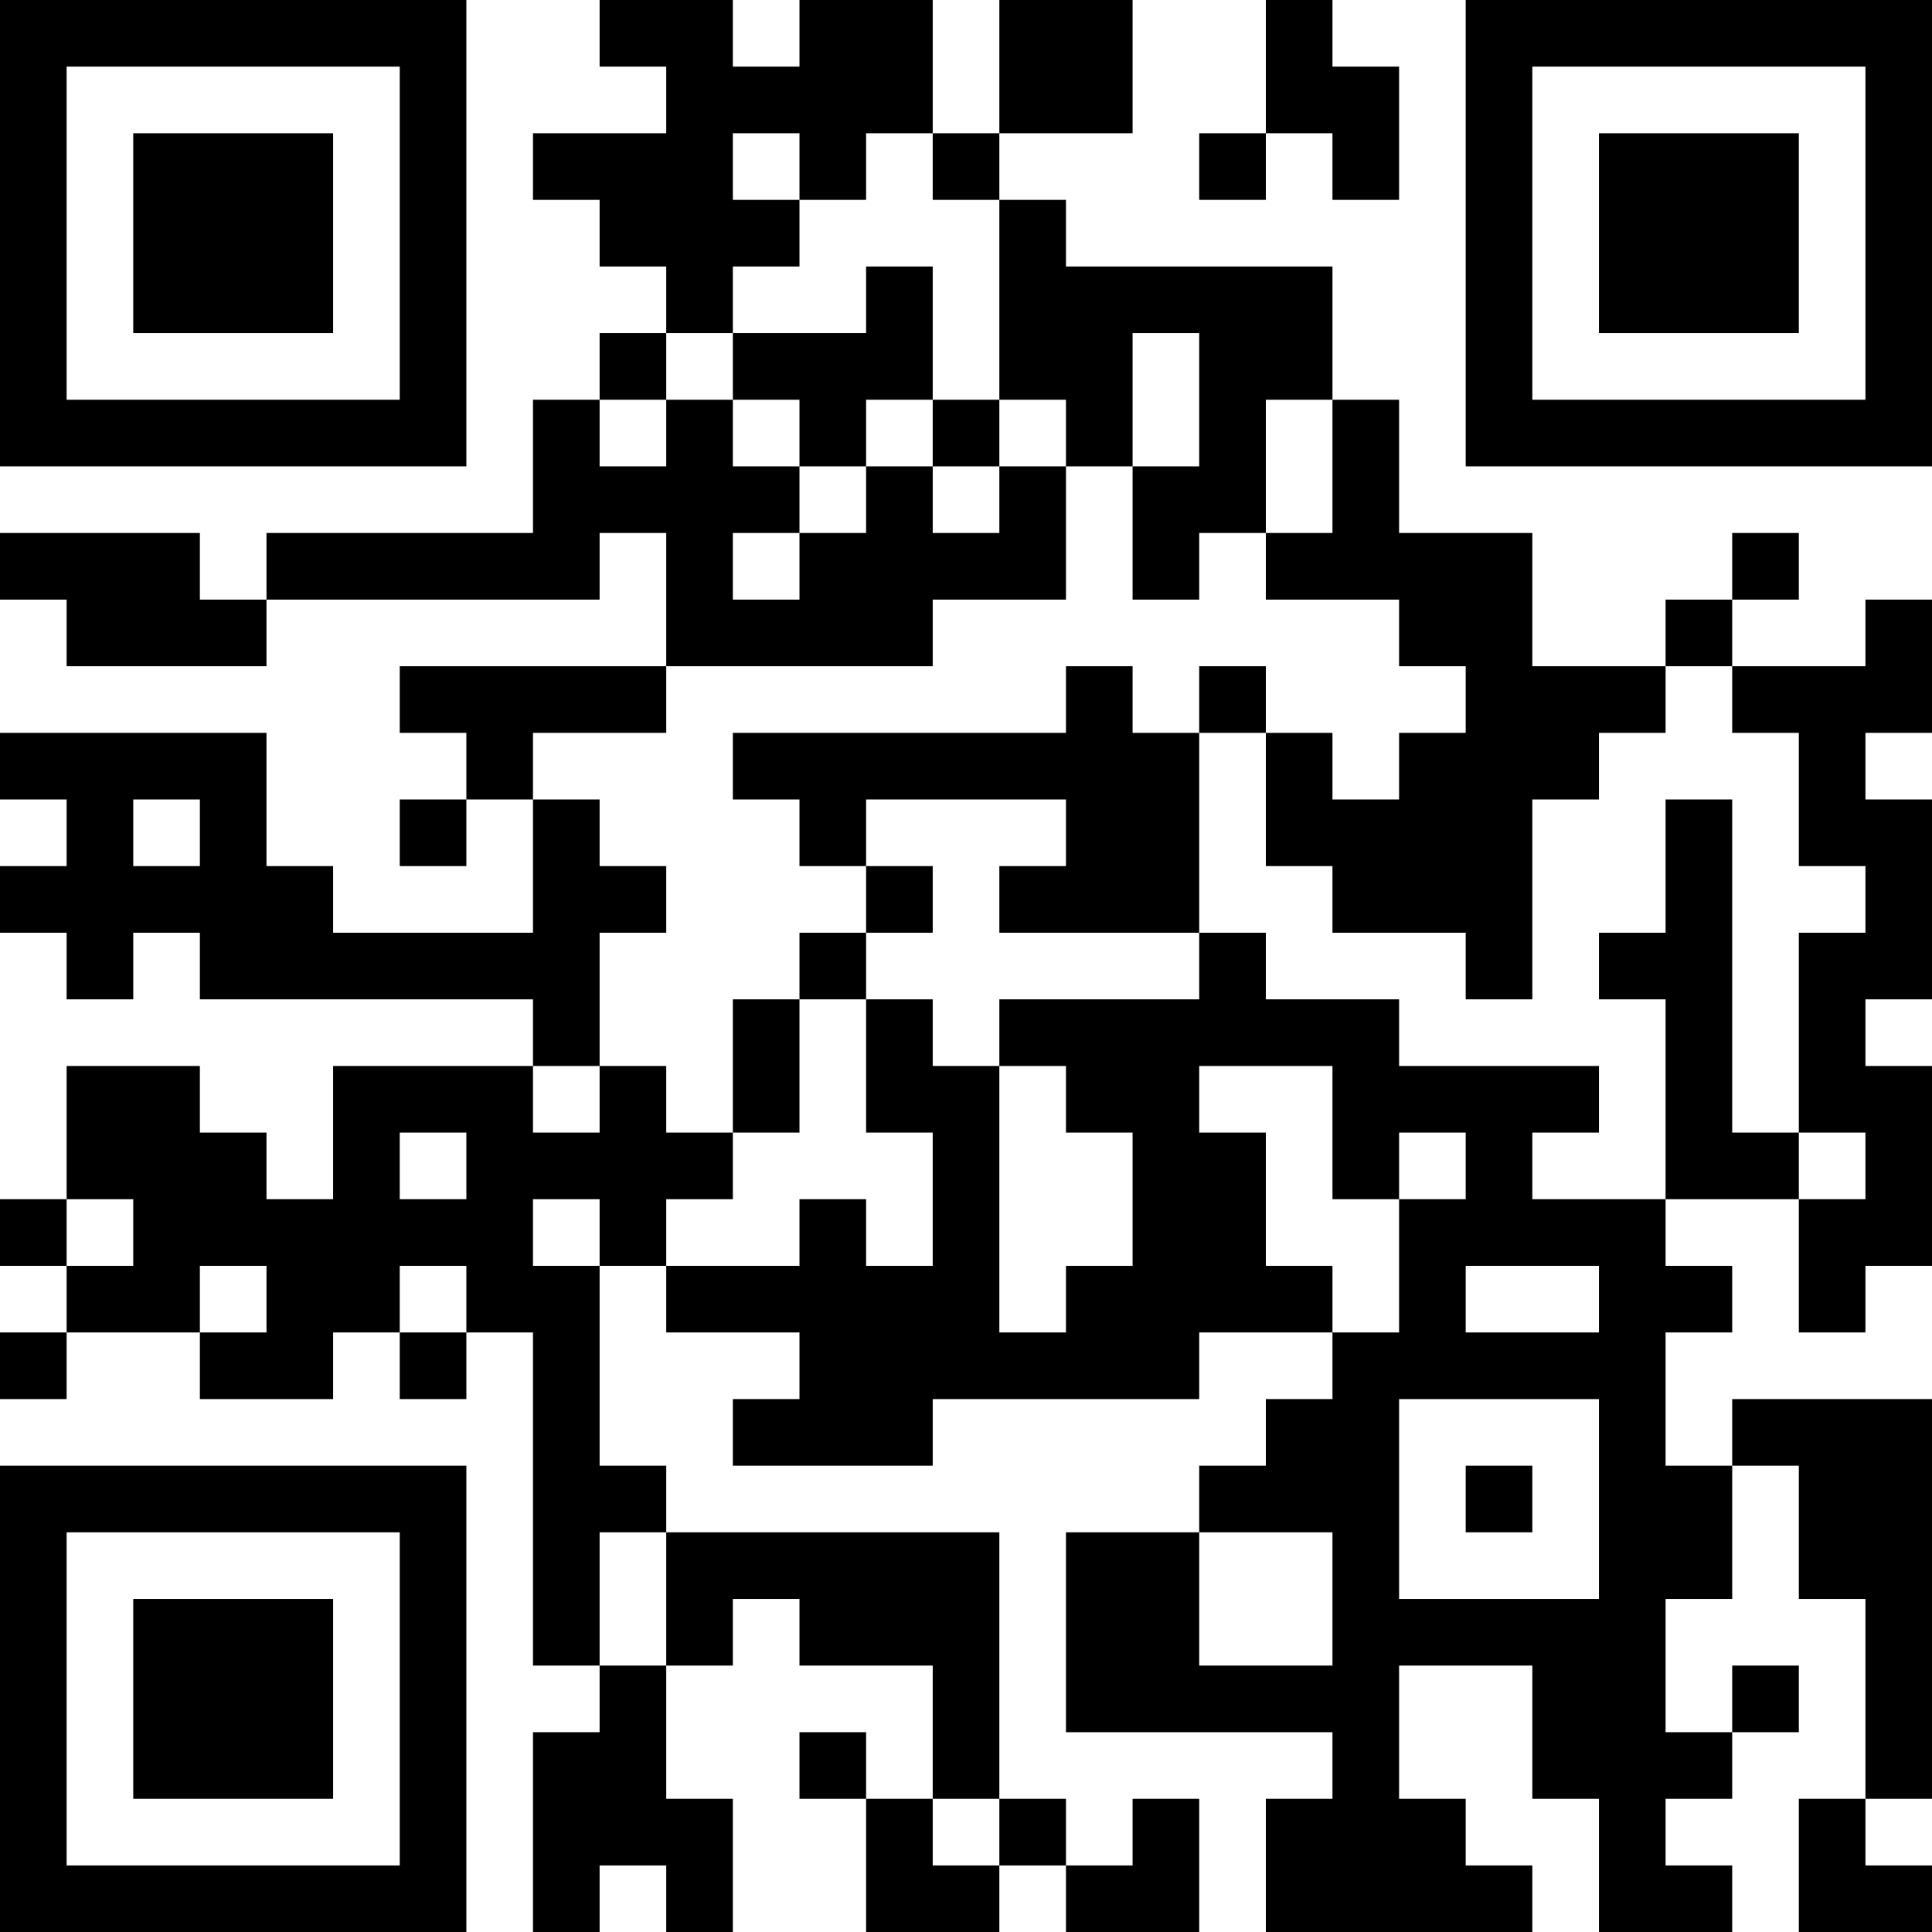 <?xml version="1.0" encoding="UTF-8"?>
<svg xmlns="http://www.w3.org/2000/svg" version="1.1" width="250" height="250" viewBox="0 0 250 250"><rect x="0" y="0" width="250" height="250" fill="#ffffff"/><g transform="scale(8.621)"><g transform="translate(0,0)"><path fill-rule="evenodd" d="M9 0L9 1L10 1L10 2L8 2L8 3L9 3L9 4L10 4L10 5L9 5L9 6L8 6L8 8L4 8L4 9L3 9L3 8L0 8L0 9L1 9L1 10L4 10L4 9L9 9L9 8L10 8L10 10L6 10L6 11L7 11L7 12L6 12L6 13L7 13L7 12L8 12L8 14L5 14L5 13L4 13L4 11L0 11L0 12L1 12L1 13L0 13L0 14L1 14L1 15L2 15L2 14L3 14L3 15L8 15L8 16L5 16L5 18L4 18L4 17L3 17L3 16L1 16L1 18L0 18L0 19L1 19L1 20L0 20L0 21L1 21L1 20L3 20L3 21L5 21L5 20L6 20L6 21L7 21L7 20L8 20L8 25L9 25L9 26L8 26L8 29L9 29L9 28L10 28L10 29L11 29L11 27L10 27L10 25L11 25L11 24L12 24L12 25L14 25L14 27L13 27L13 26L12 26L12 27L13 27L13 29L15 29L15 28L16 28L16 29L18 29L18 27L17 27L17 28L16 28L16 27L15 27L15 23L10 23L10 22L9 22L9 19L10 19L10 20L12 20L12 21L11 21L11 22L14 22L14 21L18 21L18 20L20 20L20 21L19 21L19 22L18 22L18 23L16 23L16 26L20 26L20 27L19 27L19 29L23 29L23 28L22 28L22 27L21 27L21 25L23 25L23 27L24 27L24 29L26 29L26 28L25 28L25 27L26 27L26 26L27 26L27 25L26 25L26 26L25 26L25 24L26 24L26 22L27 22L27 24L28 24L28 27L27 27L27 29L29 29L29 28L28 28L28 27L29 27L29 21L26 21L26 22L25 22L25 20L26 20L26 19L25 19L25 18L27 18L27 20L28 20L28 19L29 19L29 16L28 16L28 15L29 15L29 12L28 12L28 11L29 11L29 9L28 9L28 10L26 10L26 9L27 9L27 8L26 8L26 9L25 9L25 10L23 10L23 8L21 8L21 6L20 6L20 4L16 4L16 3L15 3L15 2L17 2L17 0L15 0L15 2L14 2L14 0L12 0L12 1L11 1L11 0ZM19 0L19 2L18 2L18 3L19 3L19 2L20 2L20 3L21 3L21 1L20 1L20 0ZM11 2L11 3L12 3L12 4L11 4L11 5L10 5L10 6L9 6L9 7L10 7L10 6L11 6L11 7L12 7L12 8L11 8L11 9L12 9L12 8L13 8L13 7L14 7L14 8L15 8L15 7L16 7L16 9L14 9L14 10L10 10L10 11L8 11L8 12L9 12L9 13L10 13L10 14L9 14L9 16L8 16L8 17L9 17L9 16L10 16L10 17L11 17L11 18L10 18L10 19L12 19L12 18L13 18L13 19L14 19L14 17L13 17L13 15L14 15L14 16L15 16L15 20L16 20L16 19L17 19L17 17L16 17L16 16L15 16L15 15L18 15L18 14L19 14L19 15L21 15L21 16L24 16L24 17L23 17L23 18L25 18L25 15L24 15L24 14L25 14L25 12L26 12L26 17L27 17L27 18L28 18L28 17L27 17L27 14L28 14L28 13L27 13L27 11L26 11L26 10L25 10L25 11L24 11L24 12L23 12L23 15L22 15L22 14L20 14L20 13L19 13L19 11L20 11L20 12L21 12L21 11L22 11L22 10L21 10L21 9L19 9L19 8L20 8L20 6L19 6L19 8L18 8L18 9L17 9L17 7L18 7L18 5L17 5L17 7L16 7L16 6L15 6L15 3L14 3L14 2L13 2L13 3L12 3L12 2ZM13 4L13 5L11 5L11 6L12 6L12 7L13 7L13 6L14 6L14 7L15 7L15 6L14 6L14 4ZM16 10L16 11L11 11L11 12L12 12L12 13L13 13L13 14L12 14L12 15L11 15L11 17L12 17L12 15L13 15L13 14L14 14L14 13L13 13L13 12L16 12L16 13L15 13L15 14L18 14L18 11L19 11L19 10L18 10L18 11L17 11L17 10ZM2 12L2 13L3 13L3 12ZM18 16L18 17L19 17L19 19L20 19L20 20L21 20L21 18L22 18L22 17L21 17L21 18L20 18L20 16ZM6 17L6 18L7 18L7 17ZM1 18L1 19L2 19L2 18ZM8 18L8 19L9 19L9 18ZM3 19L3 20L4 20L4 19ZM6 19L6 20L7 20L7 19ZM22 19L22 20L24 20L24 19ZM21 21L21 24L24 24L24 21ZM22 22L22 23L23 23L23 22ZM9 23L9 25L10 25L10 23ZM18 23L18 25L20 25L20 23ZM14 27L14 28L15 28L15 27ZM0 0L0 7L7 7L7 0ZM1 1L1 6L6 6L6 1ZM2 2L2 5L5 5L5 2ZM22 0L22 7L29 7L29 0ZM23 1L23 6L28 6L28 1ZM24 2L24 5L27 5L27 2ZM0 22L0 29L7 29L7 22ZM1 23L1 28L6 28L6 23ZM2 24L2 27L5 27L5 24Z" fill="#000000"/></g></g></svg>
